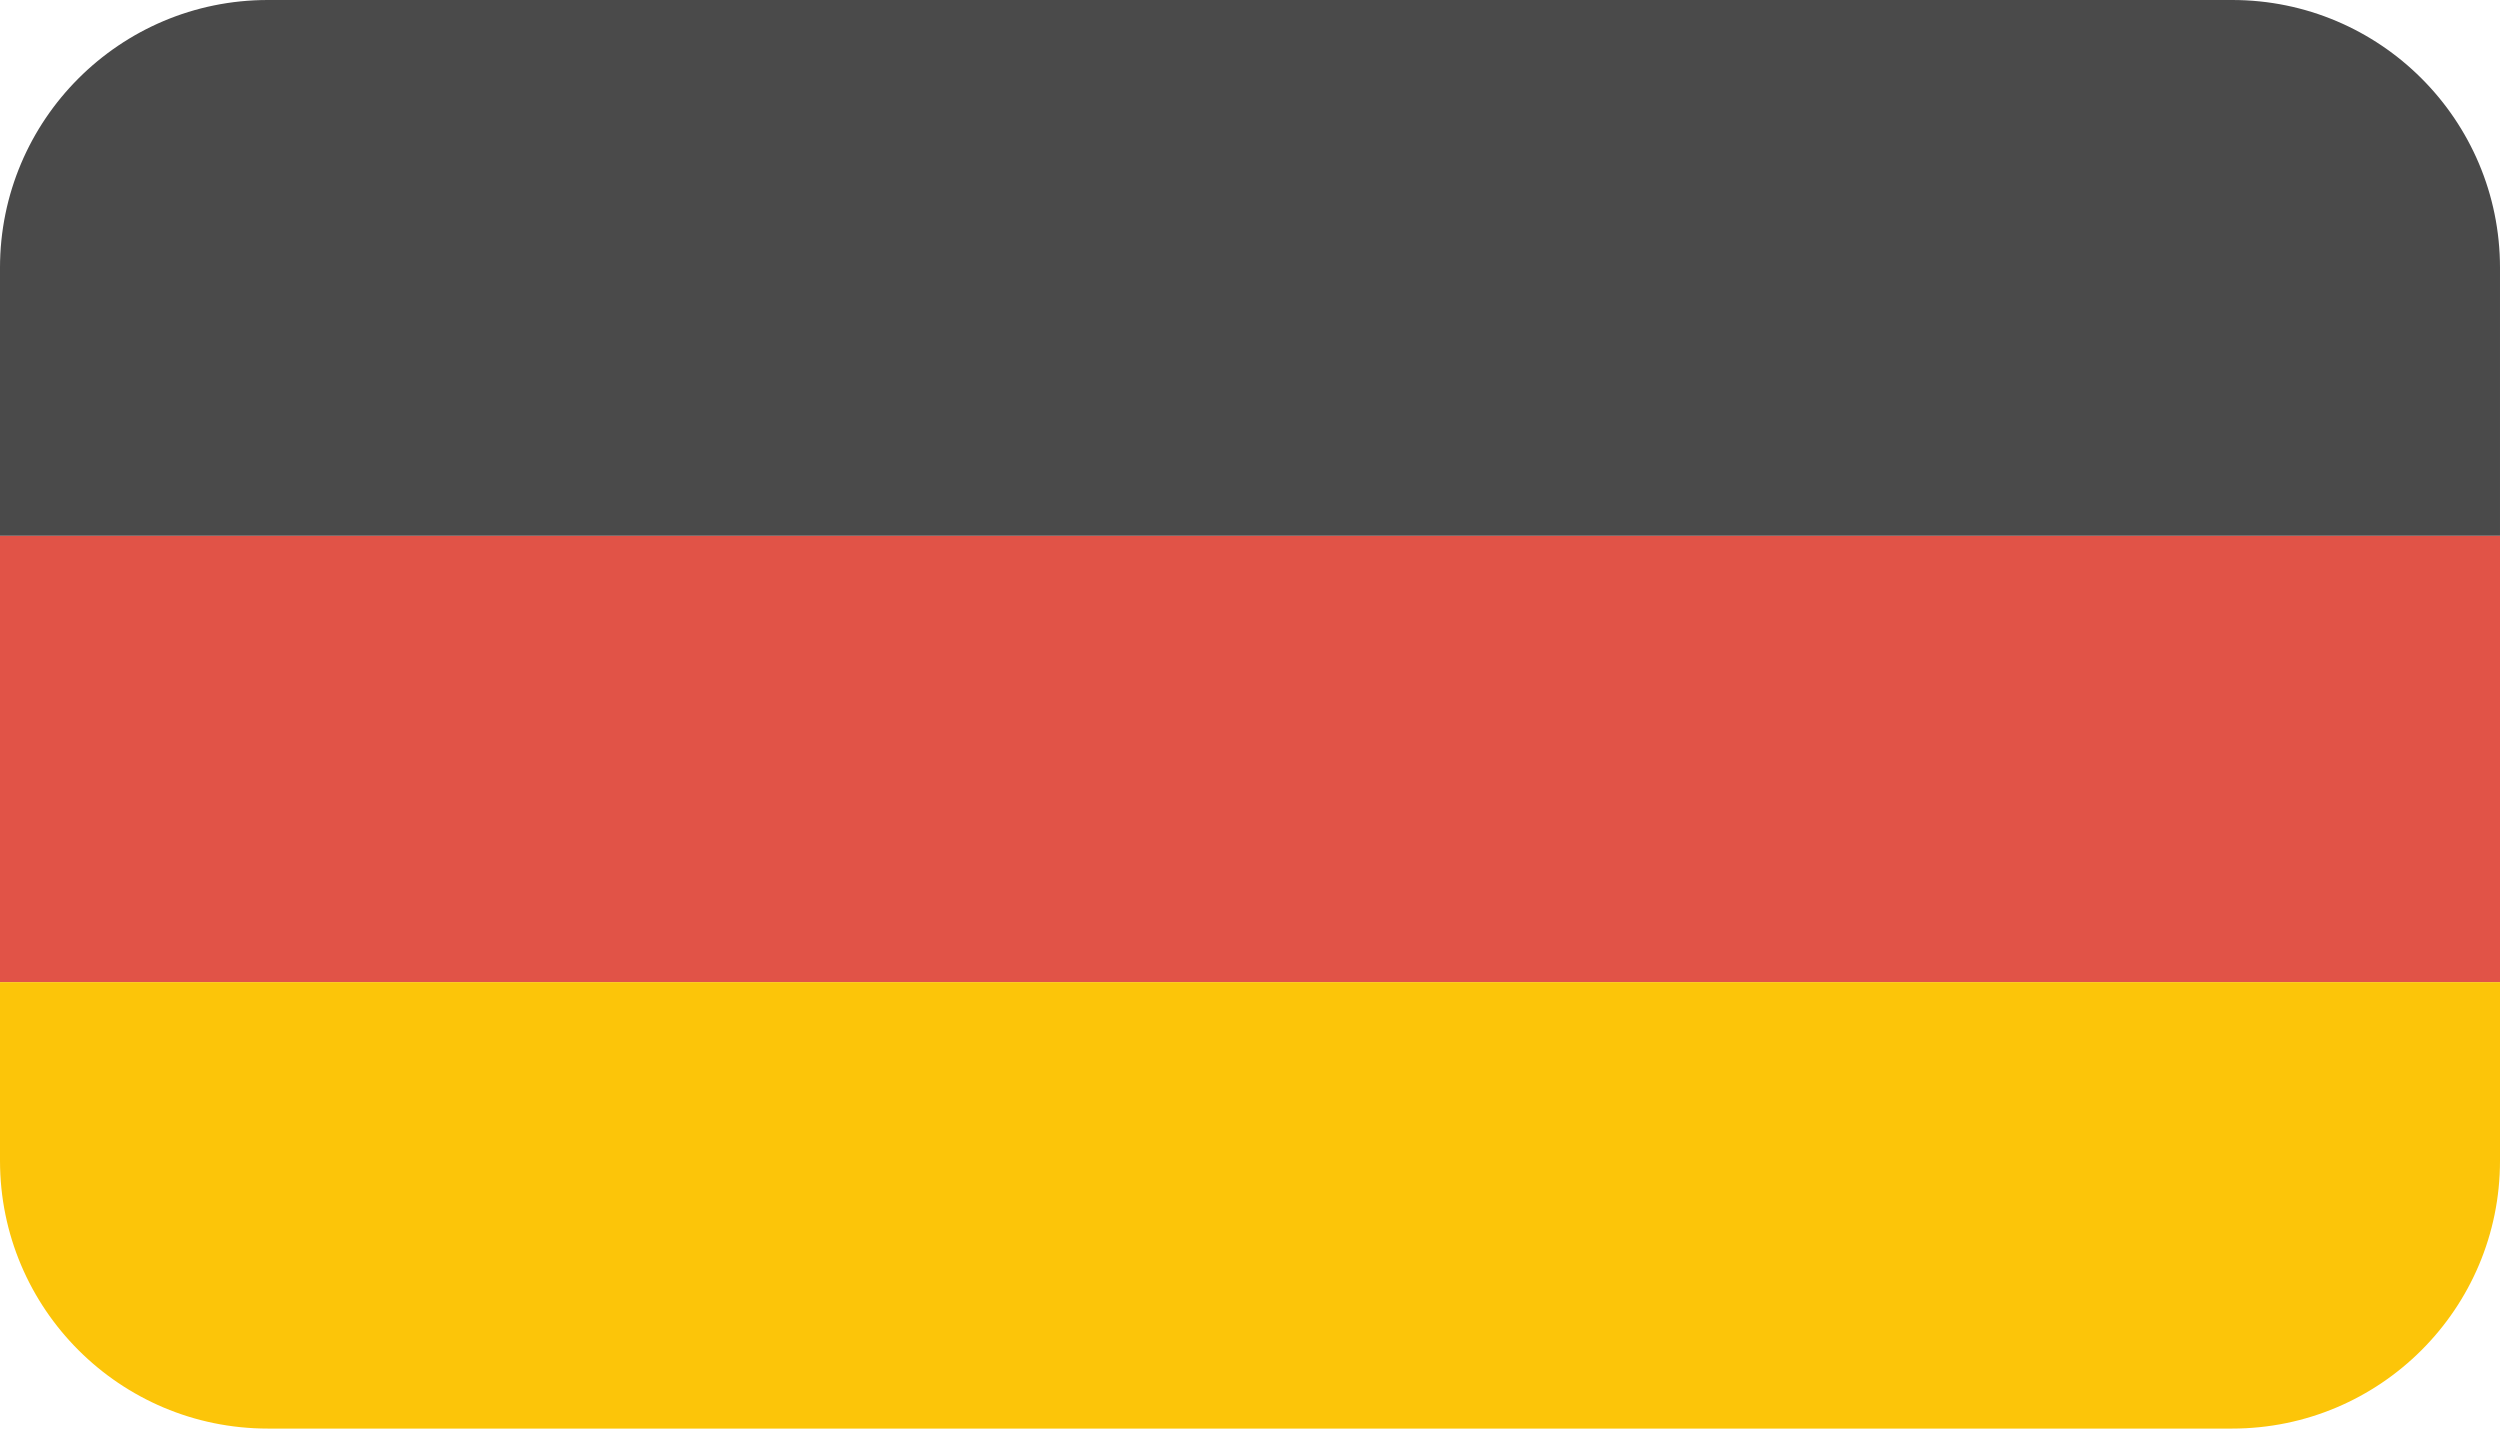 <svg height="16" viewBox="0 0 28 16" width="28" xmlns="http://www.w3.org/2000/svg"><g fill="none" fill-rule="evenodd"><path d="m0 6h28v5h-28z" fill="#e15347"/><path d="m3 0h22c1.657 0 3 1.343 3 3v3h-28v-3c0-1.657 1.343-3 3-3z" fill="#4a4a4a"/><path d="m0 11h28v2c0 1.657-1.343 3-3 3h-22c-1.657 0-3-1.343-3-3z" fill="#fcc509"/></g></svg>